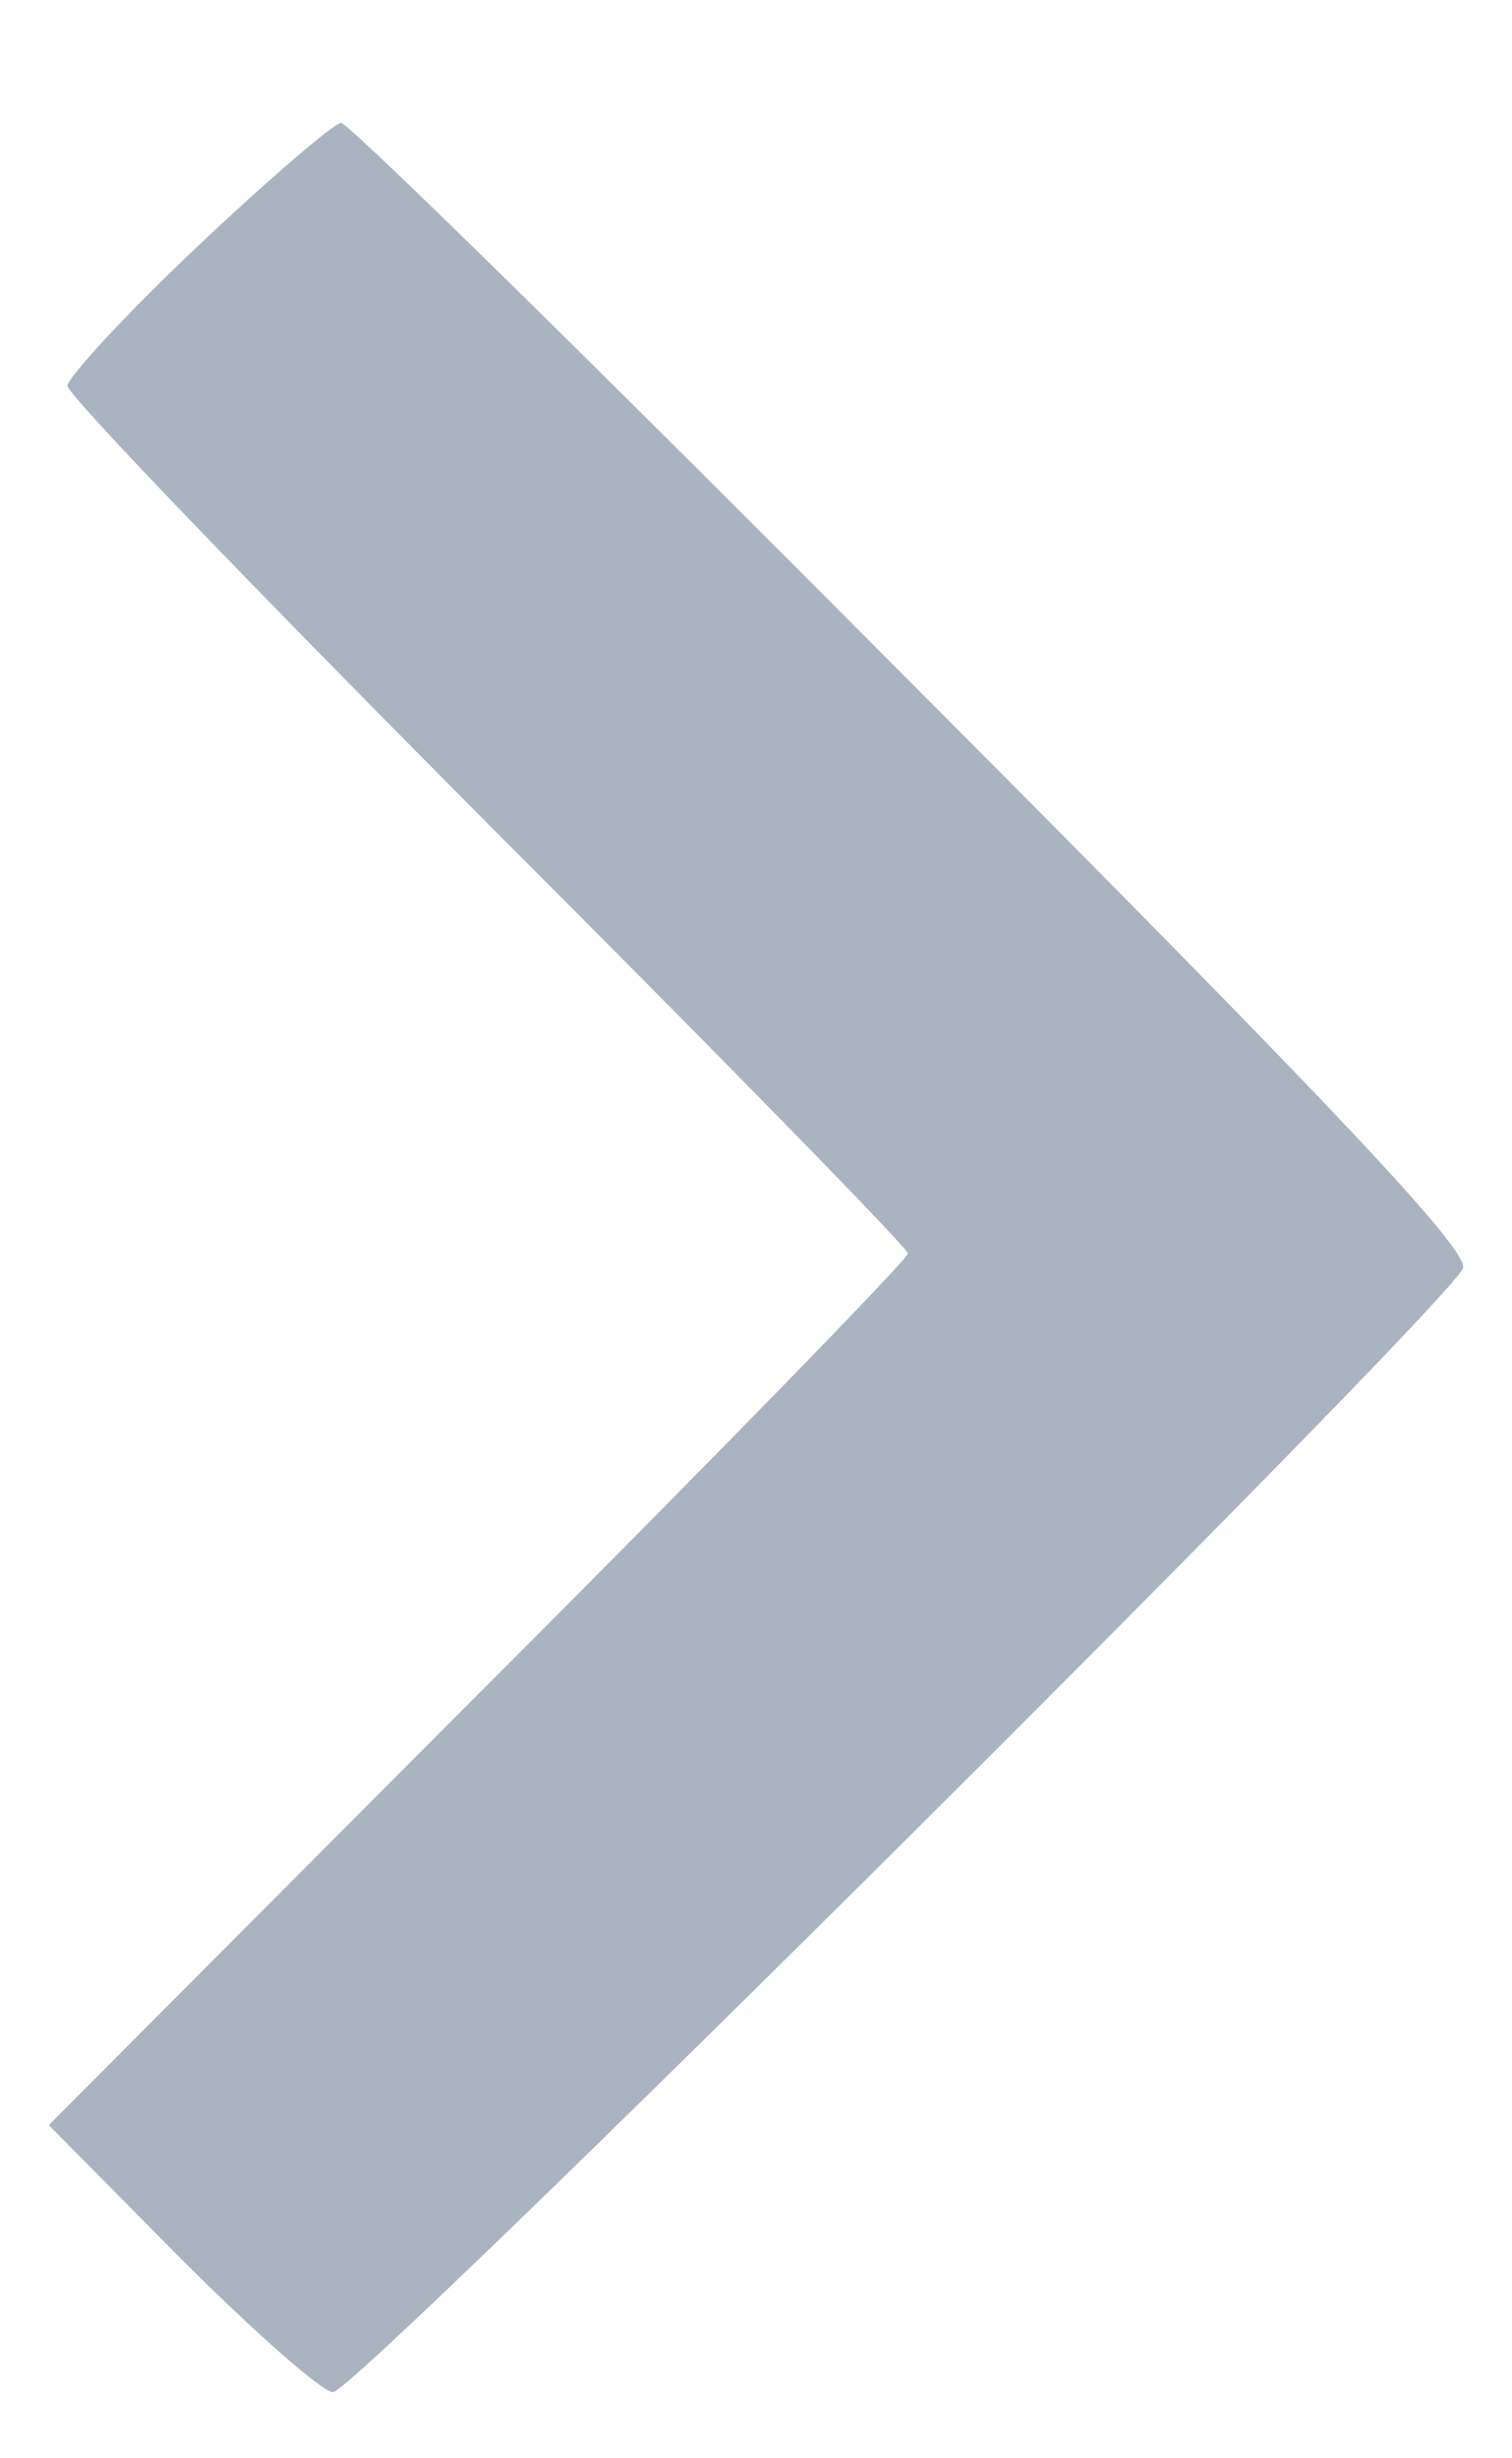 <svg width="8" height="13" viewBox="0 0 8 13" fill="none" xmlns="http://www.w3.org/2000/svg">
<path d="M1.042 1.306C0.668 1.659 0.357 1.998 0.357 2.04C0.357 2.09 1.36 3.128 2.581 4.356C3.802 5.577 4.804 6.6 4.804 6.629C4.804 6.657 3.781 7.709 2.531 8.958L0.258 11.238L0.957 11.944C1.345 12.332 1.705 12.65 1.762 12.65C1.889 12.65 7.684 6.883 7.741 6.706C7.769 6.608 7.049 5.845 4.825 3.615C3.202 1.984 1.847 0.65 1.804 0.65C1.769 0.65 1.423 0.946 1.042 1.306Z" fill="#AAB3C0"/>
</svg>
